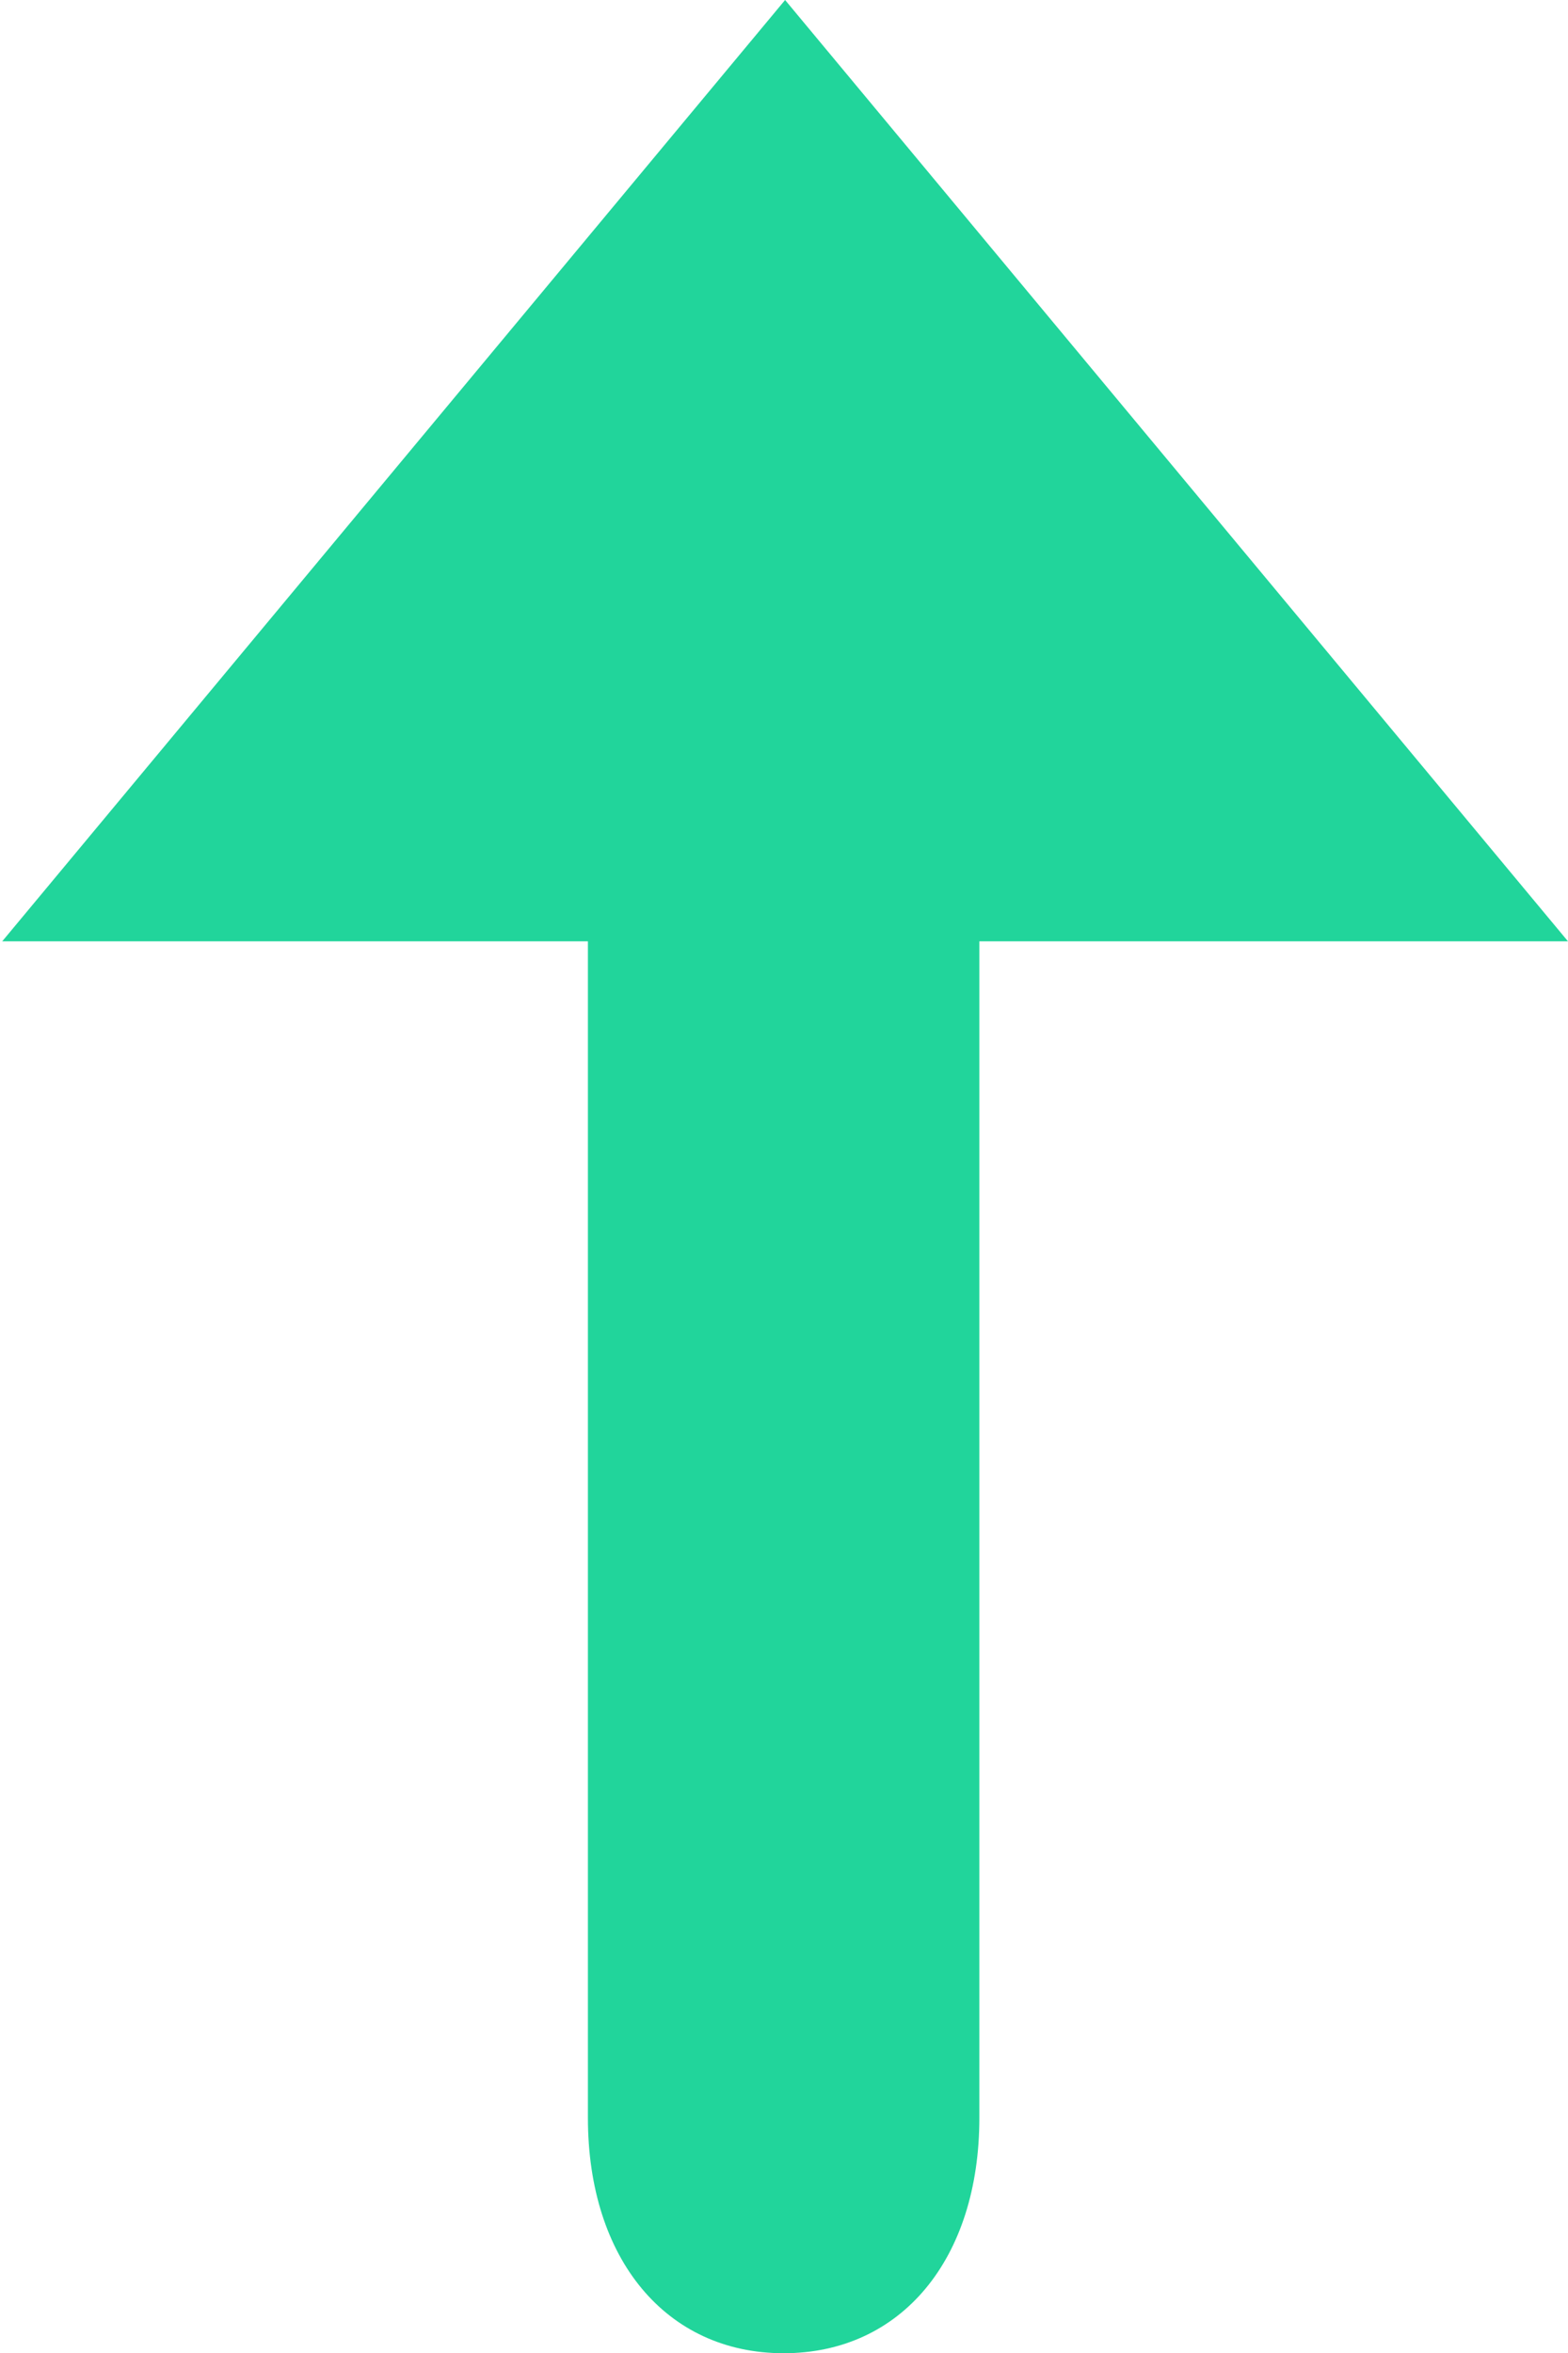 <svg xmlns="http://www.w3.org/2000/svg" width="6.409" height="9.617" viewBox="0 0 6.409 9.617">
  <path id="DownArrow" d="M8.006,8.77V3.962c0-.577-.32-.962-.8-.962h0c-.481,0-.8.385-.8.962V8.77H4l3.2,3.847,3.2-3.847Z" transform="translate(10.409 12.617) rotate(180)" fill="#21d59b"/>
</svg>
